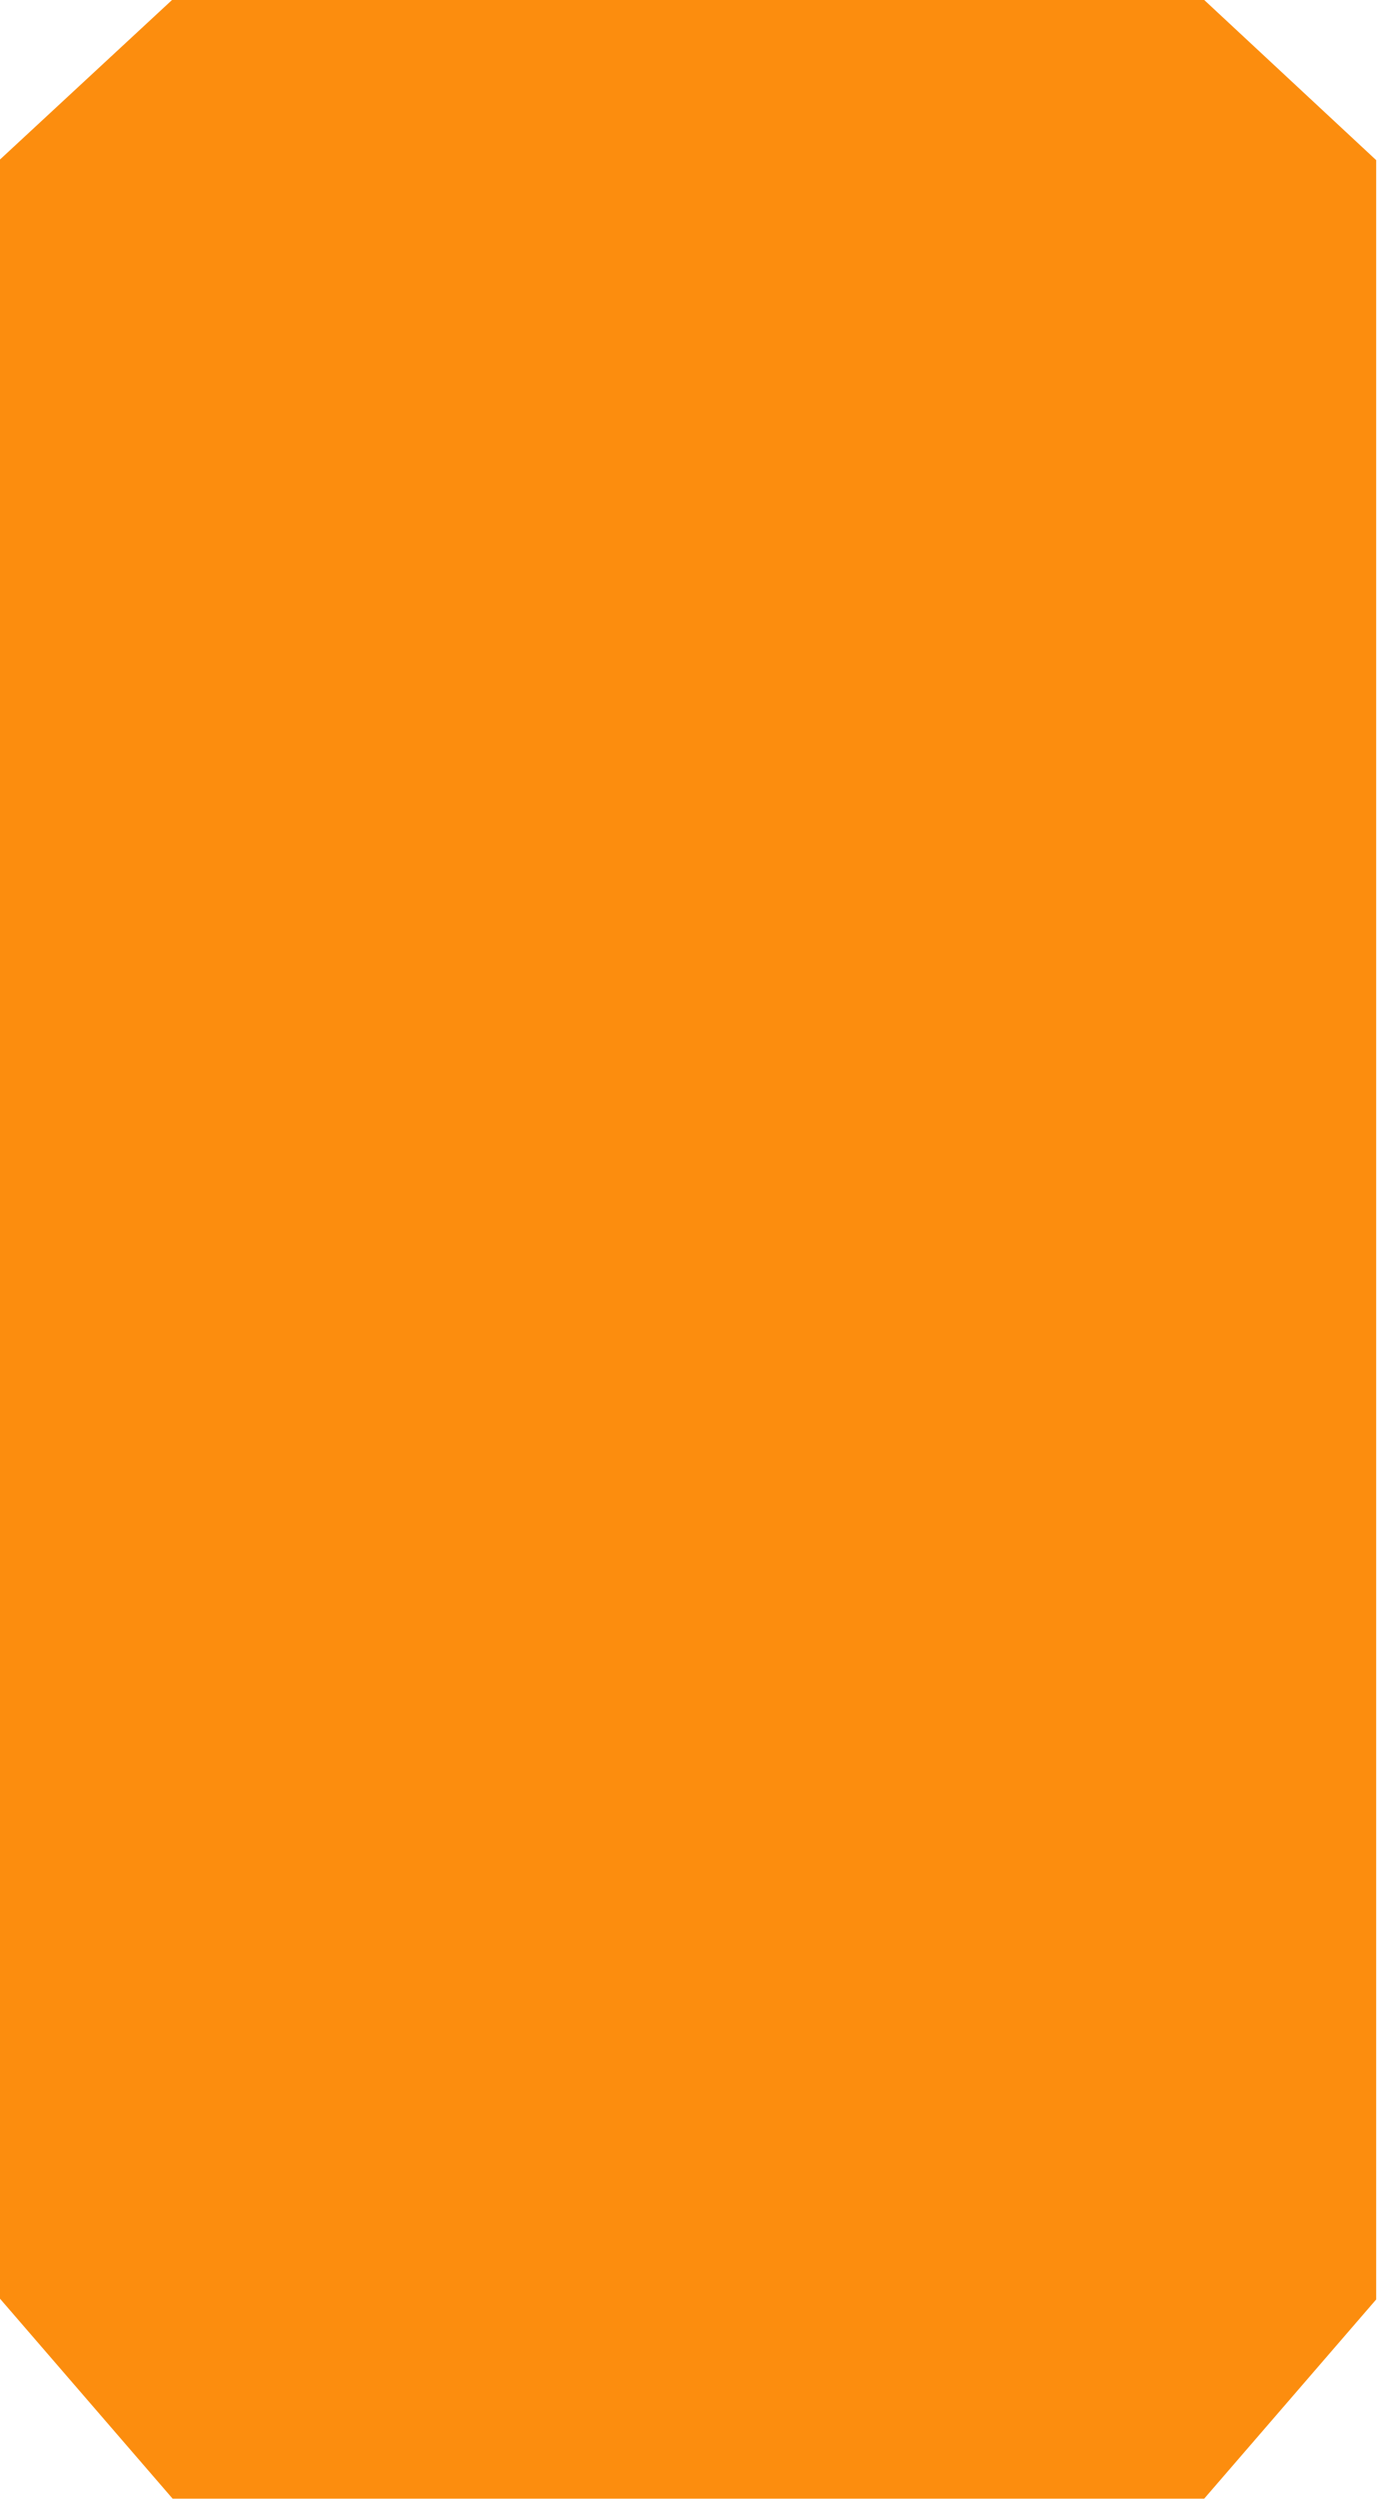 <?xml version="1.0" encoding="UTF-8"?> <svg xmlns="http://www.w3.org/2000/svg" width="374" height="678" viewBox="0 0 374 678" fill="none"> <path fill-rule="evenodd" clip-rule="evenodd" d="M93.309 0H46.654L1.29938e-05 43.261V86.523V173.045L0 299.417V353.448V461.511V623.392L46.824 677.635H93.309H186.617H279.926H326.581L373.235 623.604V569.573V461.511V353.448L373.235 302.829L373.235 299.629L373.235 259.568V173.045V86.523V43.431L326.598 0H186.617H93.309Z" fill="#FC8D0E"></path> </svg> 
